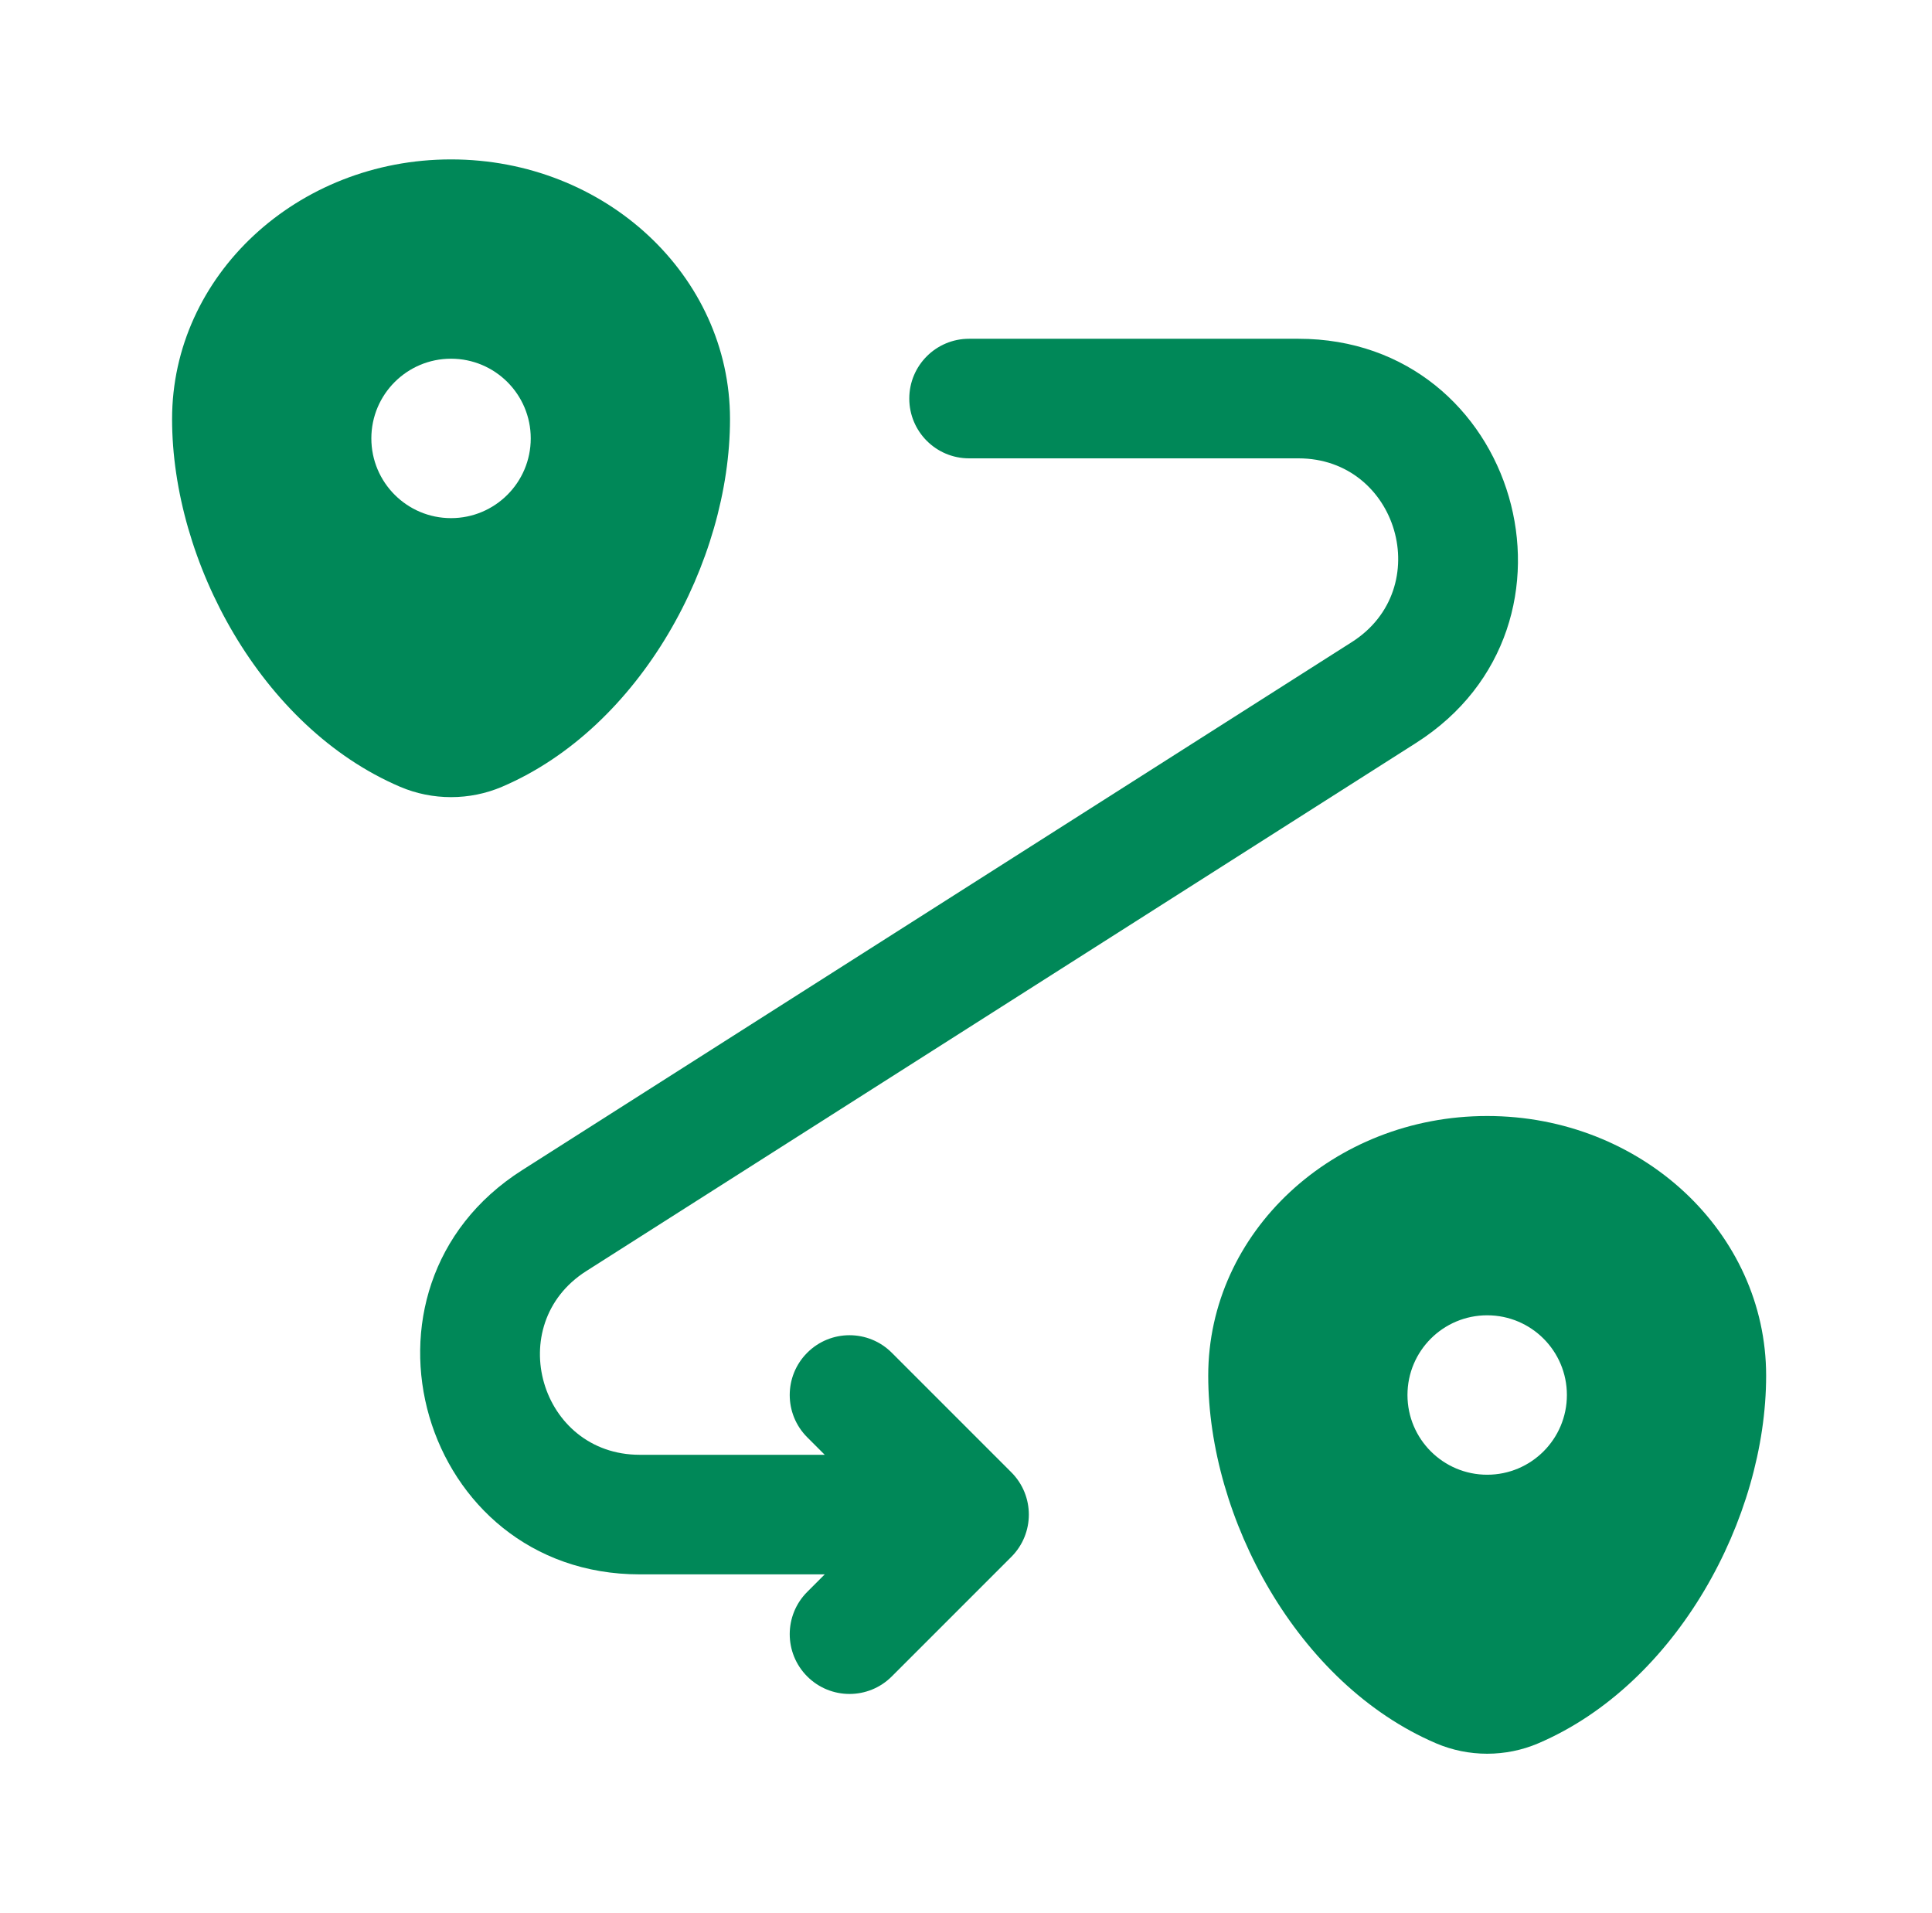 <?xml version="1.0" encoding="UTF-8"?> <svg xmlns="http://www.w3.org/2000/svg" width="101" height="100" viewBox="0 0 101 100" fill="none"><path fill-rule="evenodd" clip-rule="evenodd" d="M77.746 58.332C69.692 58.332 63.163 64.409 63.163 71.904C63.163 79.341 67.817 88.019 75.079 91.123C76.772 91.846 78.72 91.846 80.413 91.123C87.675 88.019 92.329 79.341 92.329 71.904C92.329 64.409 85.8 58.332 77.746 58.332ZM77.746 77.082C80.047 77.082 81.913 75.216 81.913 72.915C81.913 70.614 80.047 68.749 77.746 68.749C75.445 68.749 73.579 70.614 73.579 72.915C73.579 75.216 75.445 77.082 77.746 77.082Z" fill="#008858"></path><path fill-rule="evenodd" clip-rule="evenodd" d="M23.579 8.332C15.525 8.332 8.996 14.409 8.996 21.904C8.996 29.341 13.651 38.019 20.913 41.123C22.605 41.846 24.553 41.846 26.246 41.123C33.508 38.019 38.163 29.341 38.163 21.904C38.163 14.409 31.634 8.332 23.579 8.332ZM23.579 27.082C25.881 27.082 27.746 25.217 27.746 22.915C27.746 20.614 25.881 18.749 23.579 18.749C21.278 18.749 19.413 20.614 19.413 22.915C19.413 25.217 21.278 27.082 23.579 27.082Z" fill="#008858"></path><path fill-rule="evenodd" clip-rule="evenodd" d="M47.535 20.832C47.535 19.106 48.934 17.707 50.66 17.707H67.876C79.34 17.707 83.699 32.678 74.028 38.832L30.648 66.438C26.252 69.235 28.233 76.04 33.444 76.04H43.115L42.2 75.125C40.98 73.905 40.98 71.926 42.2 70.706C43.421 69.485 45.399 69.485 46.62 70.706L52.87 76.956C54.09 78.176 54.09 80.155 52.87 81.375L46.62 87.625C45.399 88.846 43.421 88.846 42.2 87.625C40.98 86.405 40.98 84.426 42.2 83.206L43.115 82.29H33.444C21.98 82.29 17.621 67.32 27.292 61.165L70.672 33.559C75.068 30.762 73.087 23.957 67.876 23.957H50.66C48.934 23.957 47.535 22.558 47.535 20.832Z" fill="#008858"></path></svg> 